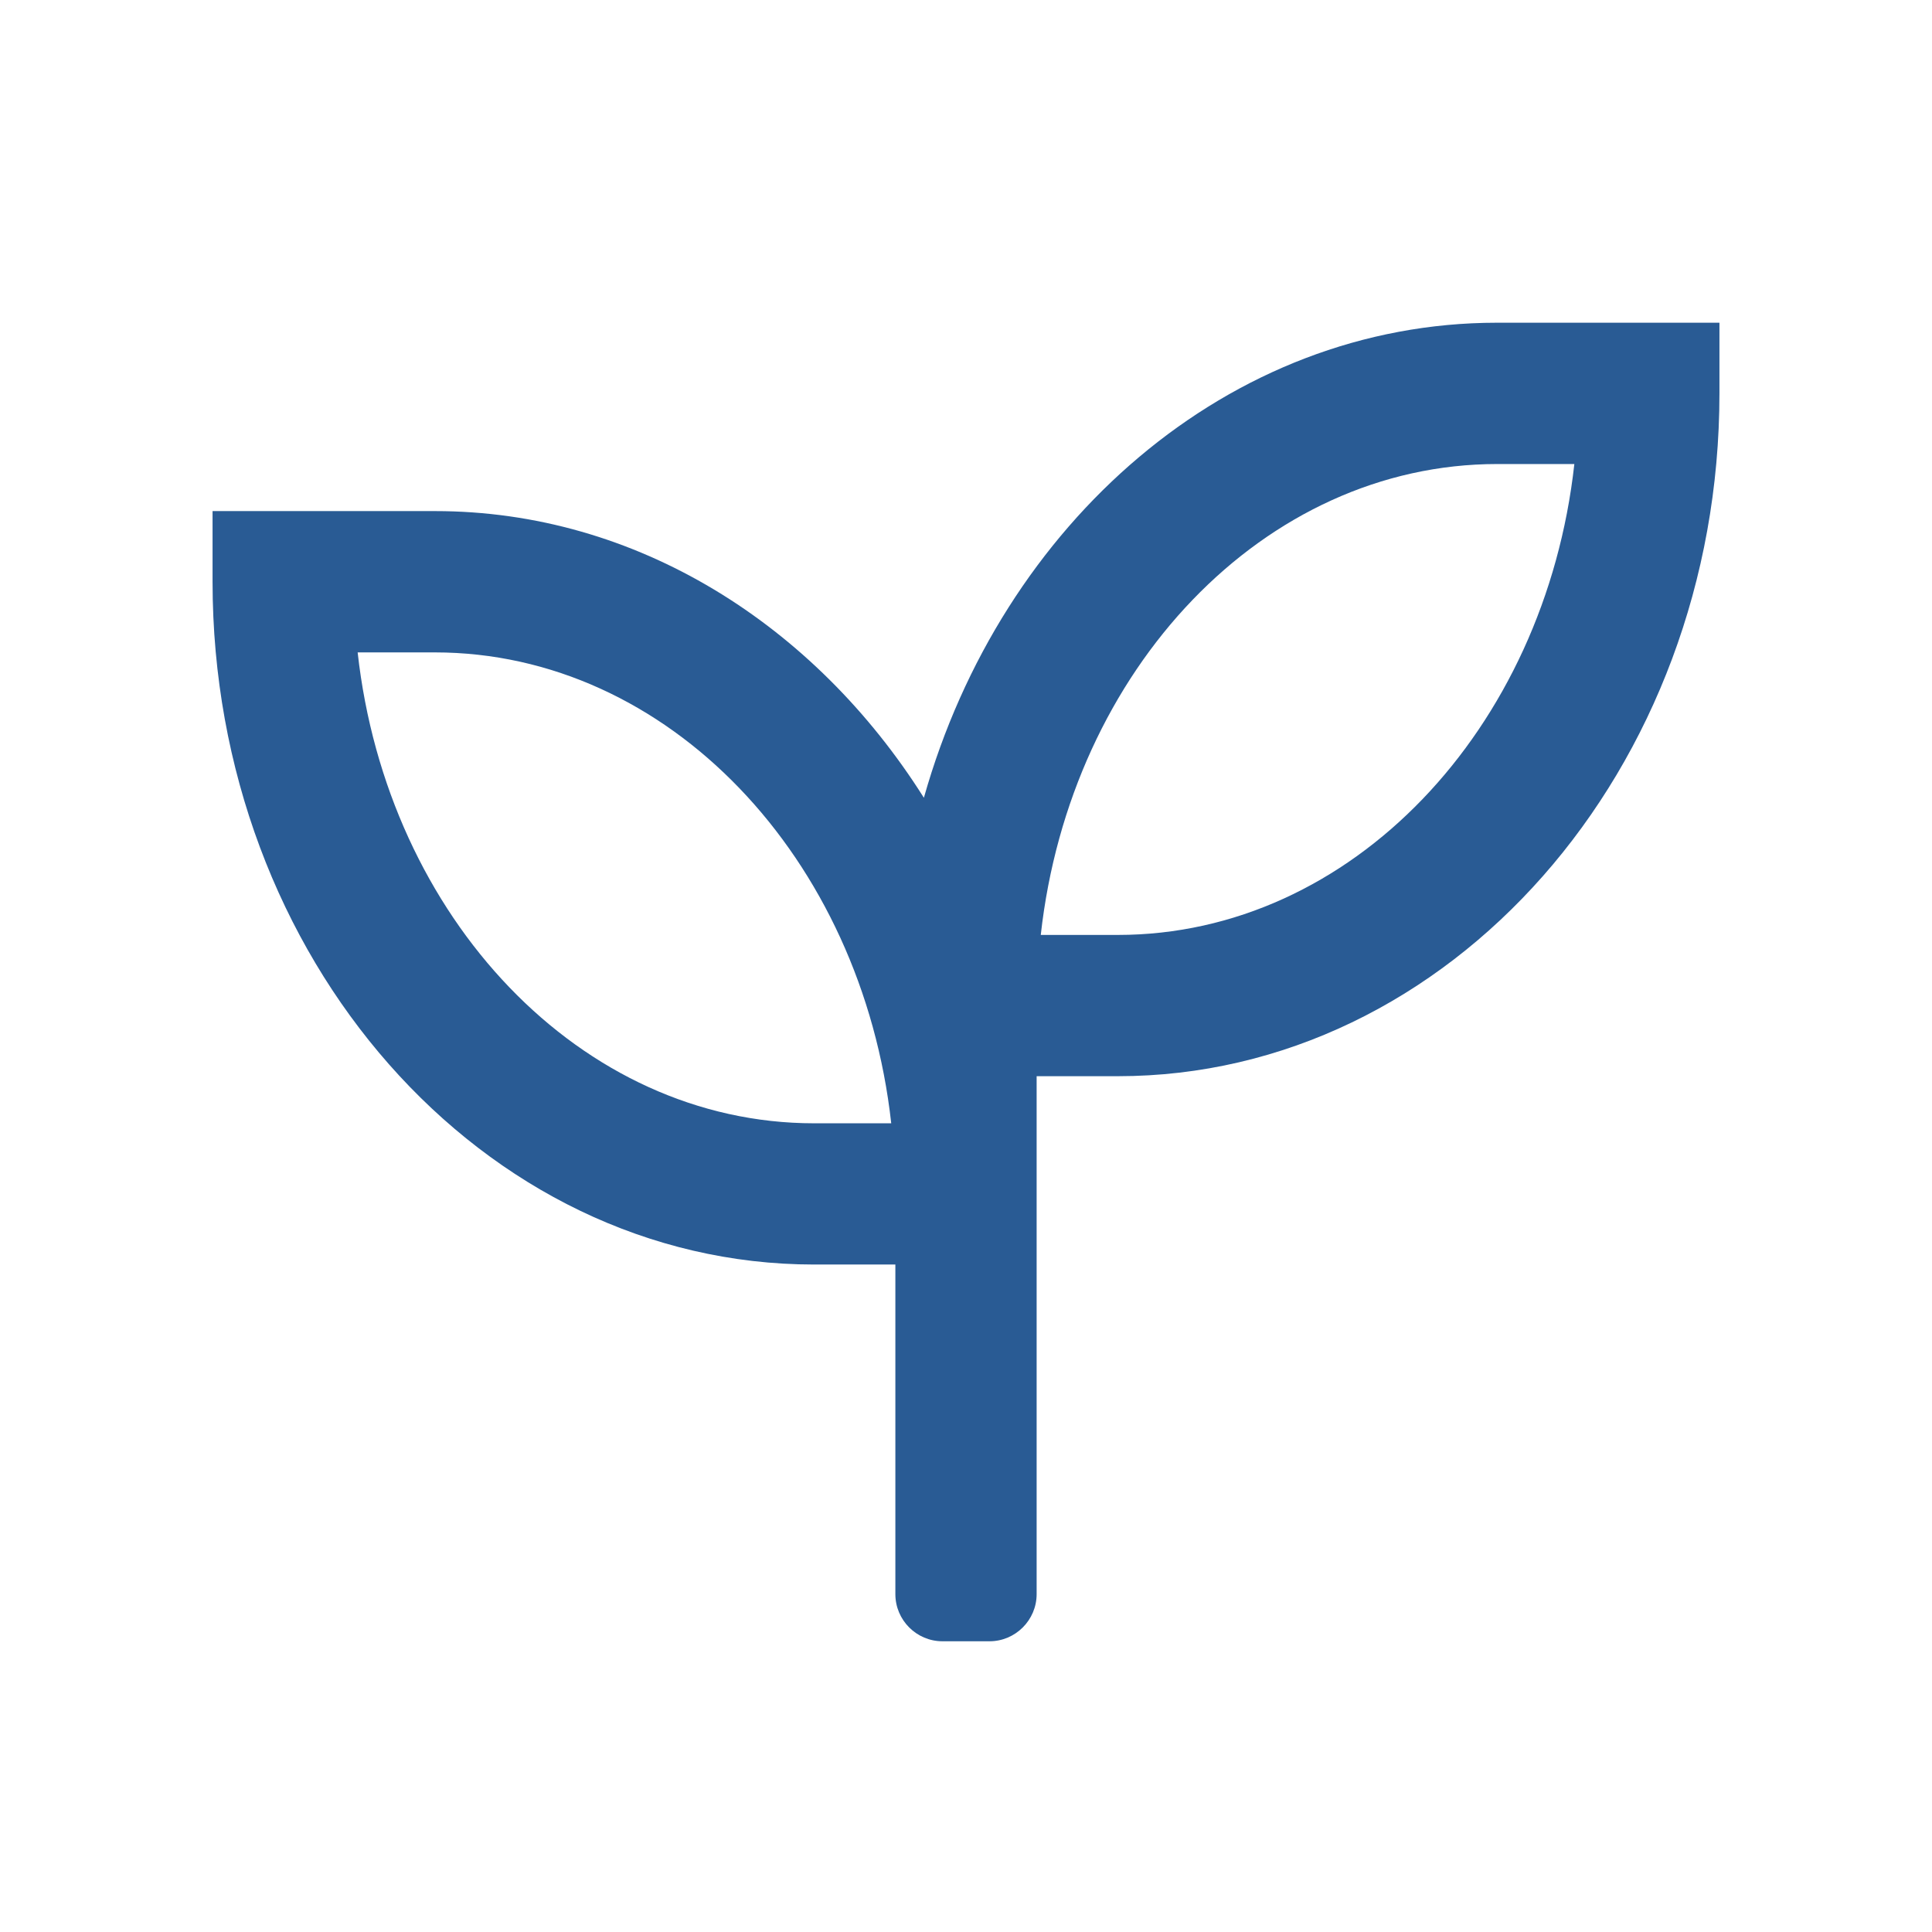 <?xml version="1.0" encoding="UTF-8"?><svg id="Layer_1" xmlns="http://www.w3.org/2000/svg" viewBox="0 0 500 500"><defs><style>.cls-1{fill:#295b94;}</style></defs><path class="cls-1" d="m444.99,83.53v18.28c0,97.42-69.85,176.71-155.69,176.71h-21.02v134.05c0,6.7-5.49,12.19-12.19,12.19h-12.19c-6.7,0-12.18-5.48-12.18-12.19v-85.31h-21.02c-85.84,0-155.69-79.29-155.69-176.71v-18.28h57.58c52.1,0,98.26,29.4,126.51,74.19,20.11-71.22,78.99-122.94,148.3-122.94h57.58Zm-214.34,207.18c-7.62-68.7-57.73-121.87-118.13-121.87h-19.96c7.62,68.7,57.74,121.87,118.14,121.87h19.95Zm176.79-170.62h-19.95c-60.4,0-110.52,53.16-118.14,121.87h19.96c60.4,0,110.52-53.16,118.13-121.87Z"/></svg>